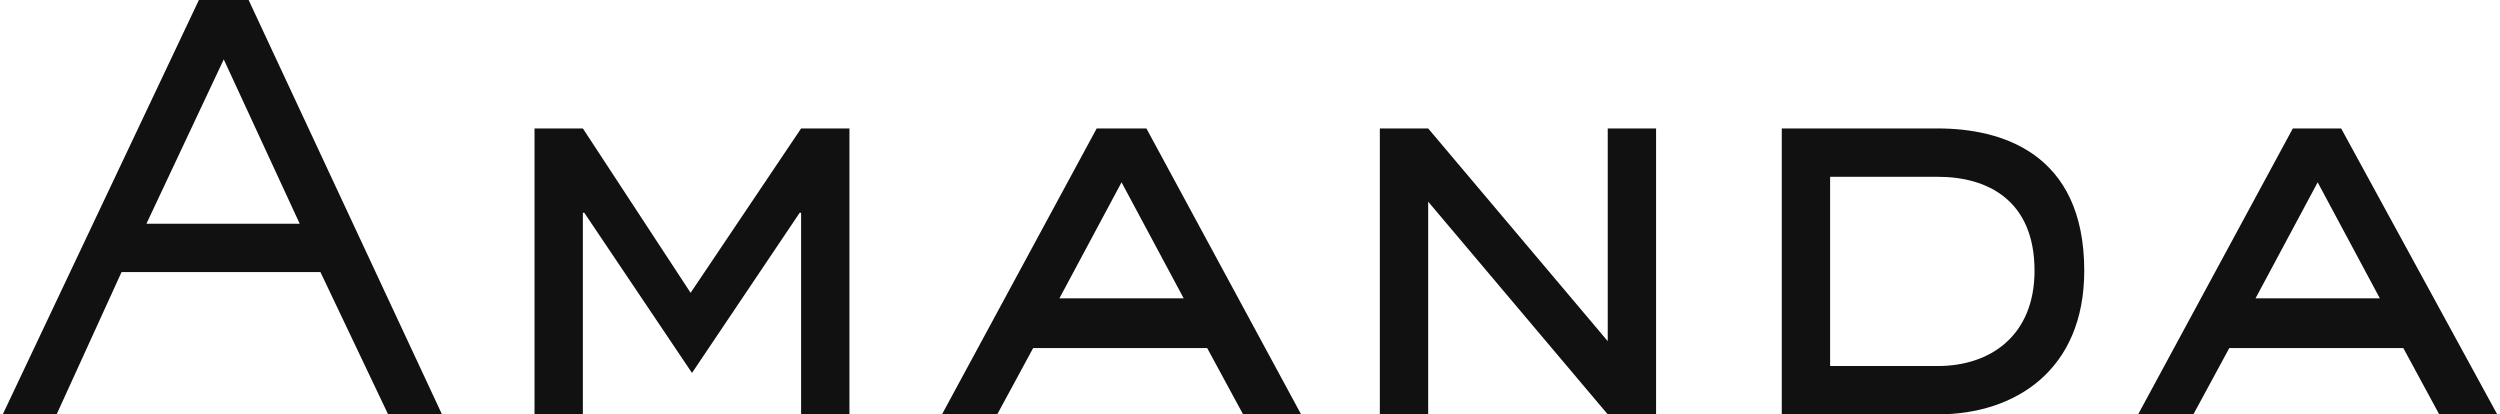 <?xml version="1.0" encoding="utf-8"?>
<!-- Generator: Adobe Illustrator 27.8.1, SVG Export Plug-In . SVG Version: 6.00 Build 0)  -->
<svg version="1.1" id="レイヤー_1" xmlns="http://www.w3.org/2000/svg" xmlns:xlink="http://www.w3.org/1999/xlink" x="0px"
	 y="0px" viewBox="0 0 181 30" style="enable-background:new 0 0 181 30;" xml:space="preserve">
<style type="text/css">
	.st0{fill:#111111;}
</style>
<g>
	<path class="st0" d="M32,30h-3.9l-4.9-10.3H8.8L4.1,30H0.2L14.4,0H18L32,30z M16.2,4.3l-5.6,11.9h11.1L16.2,4.3z"/>
	<path class="st0" d="M61.5,30H58V15.4h-0.1l-7.8,11.6l-7.8-11.6h-0.1V30h-3.5V9.3h3.5l7.8,11.9L58,9.3h3.5V30z"/>
	<path class="st0" d="M94.2,30h-4.2l-2.6-4.8H74.8L72.2,30h-4L79.4,9.3H83L94.2,30z M81.2,13.2l-4.5,8.4h9L81.2,13.2z"/>
	<path class="st0" d="M119.9,30h-3.5l-13-15.4V30h-3.5V9.3h3.5l13,15.4V9.3h3.5V30z"/>
	<path class="st0" d="M140.3,9.3c4.5,0,10.6,1.7,10.6,10.3c0,7.2-5,10.4-10.6,10.4H129V9.3H140.3z M140.3,26.5c3.8,0,7-2.2,7-6.9
		c0-5.1-3.4-6.8-7-6.8h-7.8v13.7H140.3z"/>
	<path class="st0" d="M180.8,30h-4.2l-2.6-4.8h-12.6l-2.6,4.8h-4L166,9.3h3.5L180.8,30z M167.8,13.2l-4.5,8.4h9L167.8,13.2z"/>
</g>
</svg>
